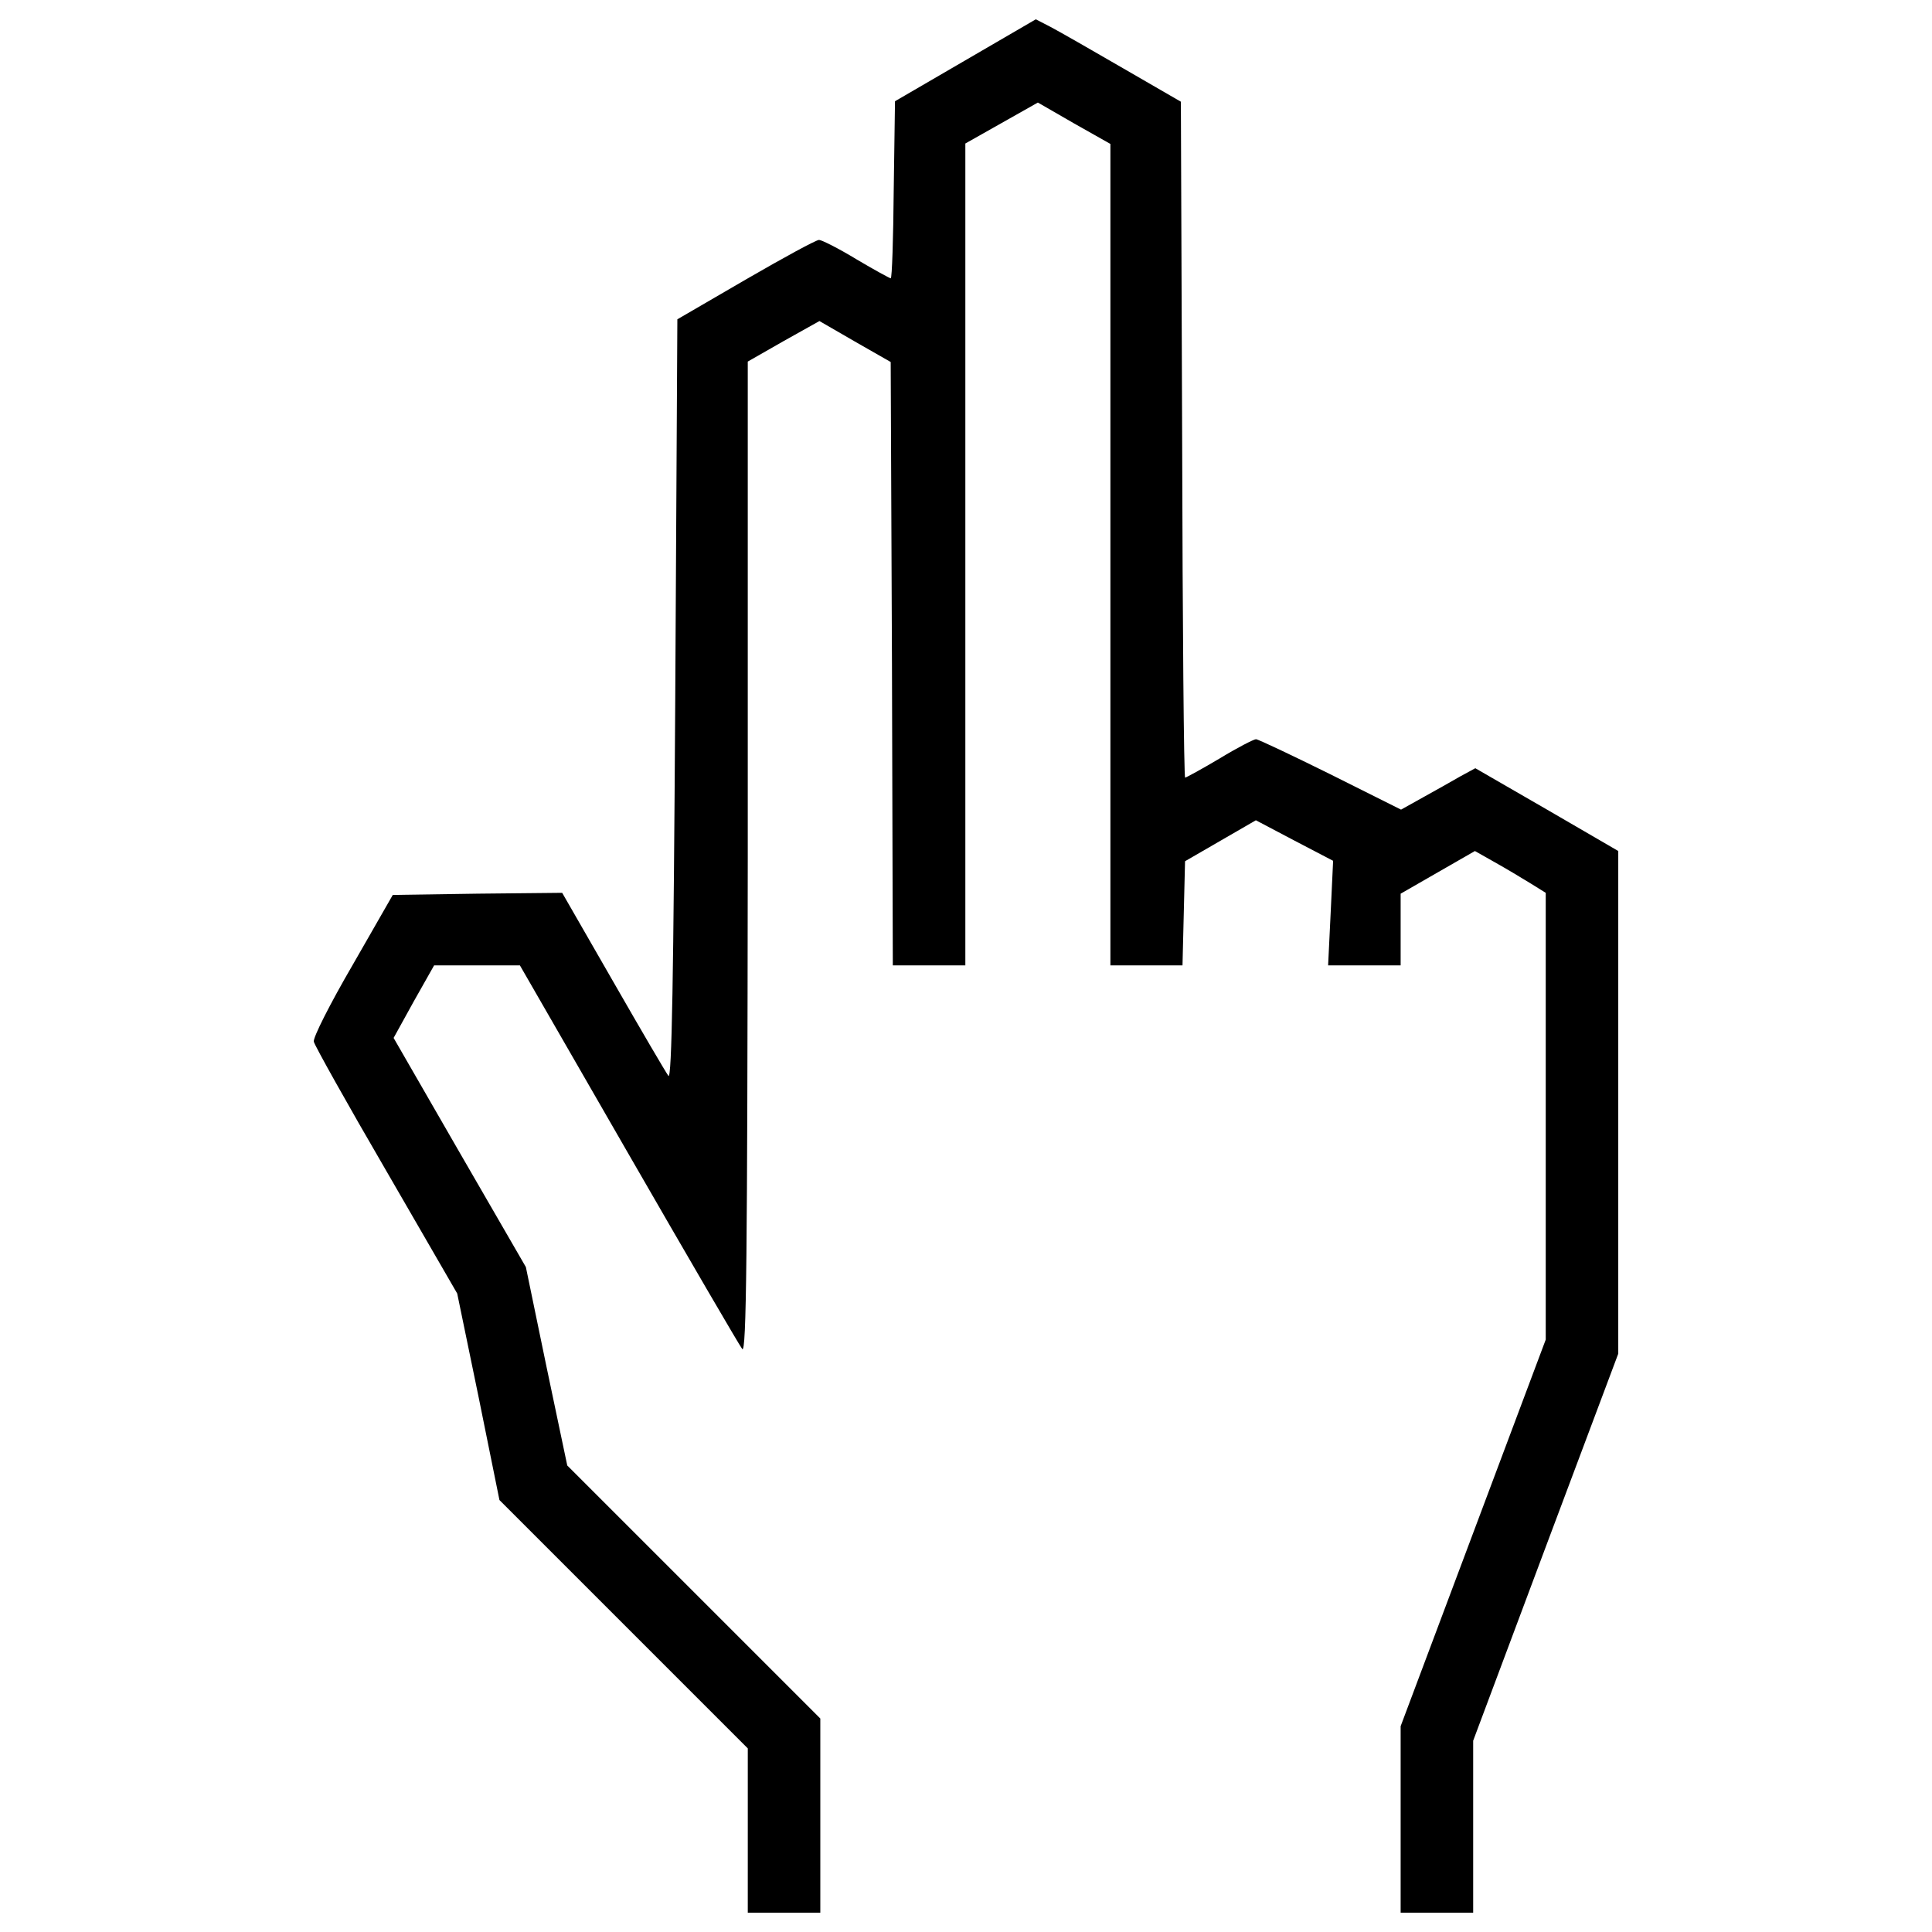 <?xml version="1.0" encoding="utf-8"?>
<!-- Uploaded to: SVG Repo, www.svgrepo.com, Generator: SVG Repo Mixer Tools -->
<!DOCTYPE svg PUBLIC "-//W3C//DTD SVG 1.1//EN" "http://www.w3.org/Graphics/SVG/1.1/DTD/svg11.dtd">
<svg fill="#000000" width="800px" height="800px" viewBox="0 0 1000 1000" version="1.1" xmlns="http://www.w3.org/2000/svg" xmlns:xlink="http://www.w3.org/1999/xlink"  enable-background="new 0 0 1000 1000" xml:space="preserve">

<g>
<g transform="translate(0,511) scale(0.1,-0.1)">
<path d="M4996.9,4798l-364.4-212l-6.6-459.4c-2.2-251.8-8.8-457.2-15.5-457.2c-4.4,0-86.1,44.2-178.9,99.4c-90.6,55.2-178.9,99.4-192.1,99.4c-15.5,0-185.5-92.8-379.9-205.4L3506,3457.3l-11-1974.6c-8.8-1429-17.7-1963.5-35.3-1941.4c-13.3,17.6-141.4,236.3-287.1,490.3l-262.8,457.2l-437.3-4.4l-439.5-6.6l-207.6-362.2c-117.1-201-207.6-379.9-201-397.6c4.4-19.9,172.3-320.3,375.5-669.3l366.6-633.9l110.4-534.5l108.2-534.5l642.7-642.8l642.7-642.7v-426.3V-4790h187.7h187.7v501.4v503.6l-656,656l-653.8,653.7l-108.2,514.6l-106,512.4l-342.3,591.9l-342.3,594.1L2141-74.4l106,187.7h220.9H2691l561-974.1c309.2-536.7,574.3-991.7,589.7-1011.6c22.1-28.7,26.5,494.7,28.7,2537.8v2573.1l185.5,106l185.5,103.8l183.3-106l185.5-106l6.6-1561.5l4.4-1561.6h187.7h187.7v2127v2127l187.7,106l187.7,106l187.7-108.2l187.7-106V2240.3v-2127h187.7h185.5l6.6,269.5l6.6,269.5l183.3,106l183.3,106l201-106l198.8-103.8L6887.5,385l-13.2-271.7H7062h187.7v185.5v185.5l192.2,110.4l192.2,110.4l101.6-57.4c55.2-30.9,136.9-79.5,183.3-108.2l81.7-50.8V-668.6v-1155.2l-375.5-1000.5l-375.5-1000.5v-481.5V-4790h187.7h187.7v446.2v443.9l375.5,1002.8l375.5,1000.5v1300.9V705.2l-368.8,214.3l-371.1,214.2l-77.3-42c-42-24.3-128.1-72.9-192.2-108.2l-114.9-64.1l-366.6,183.3c-201,99.4-373.3,181.1-384.3,181.1c-11,0-97.2-44.2-187.7-99.4c-92.8-55.2-174.5-99.4-178.9-99.4c-6.6,0-13.3,786.3-15.5,1749.3l-6.6,1749.3L5814.1,4756c-163.5,95-333.5,192.1-375.5,214.2l-77.3,39.8L4996.9,4798z"/>
</g>
</g>
</svg>